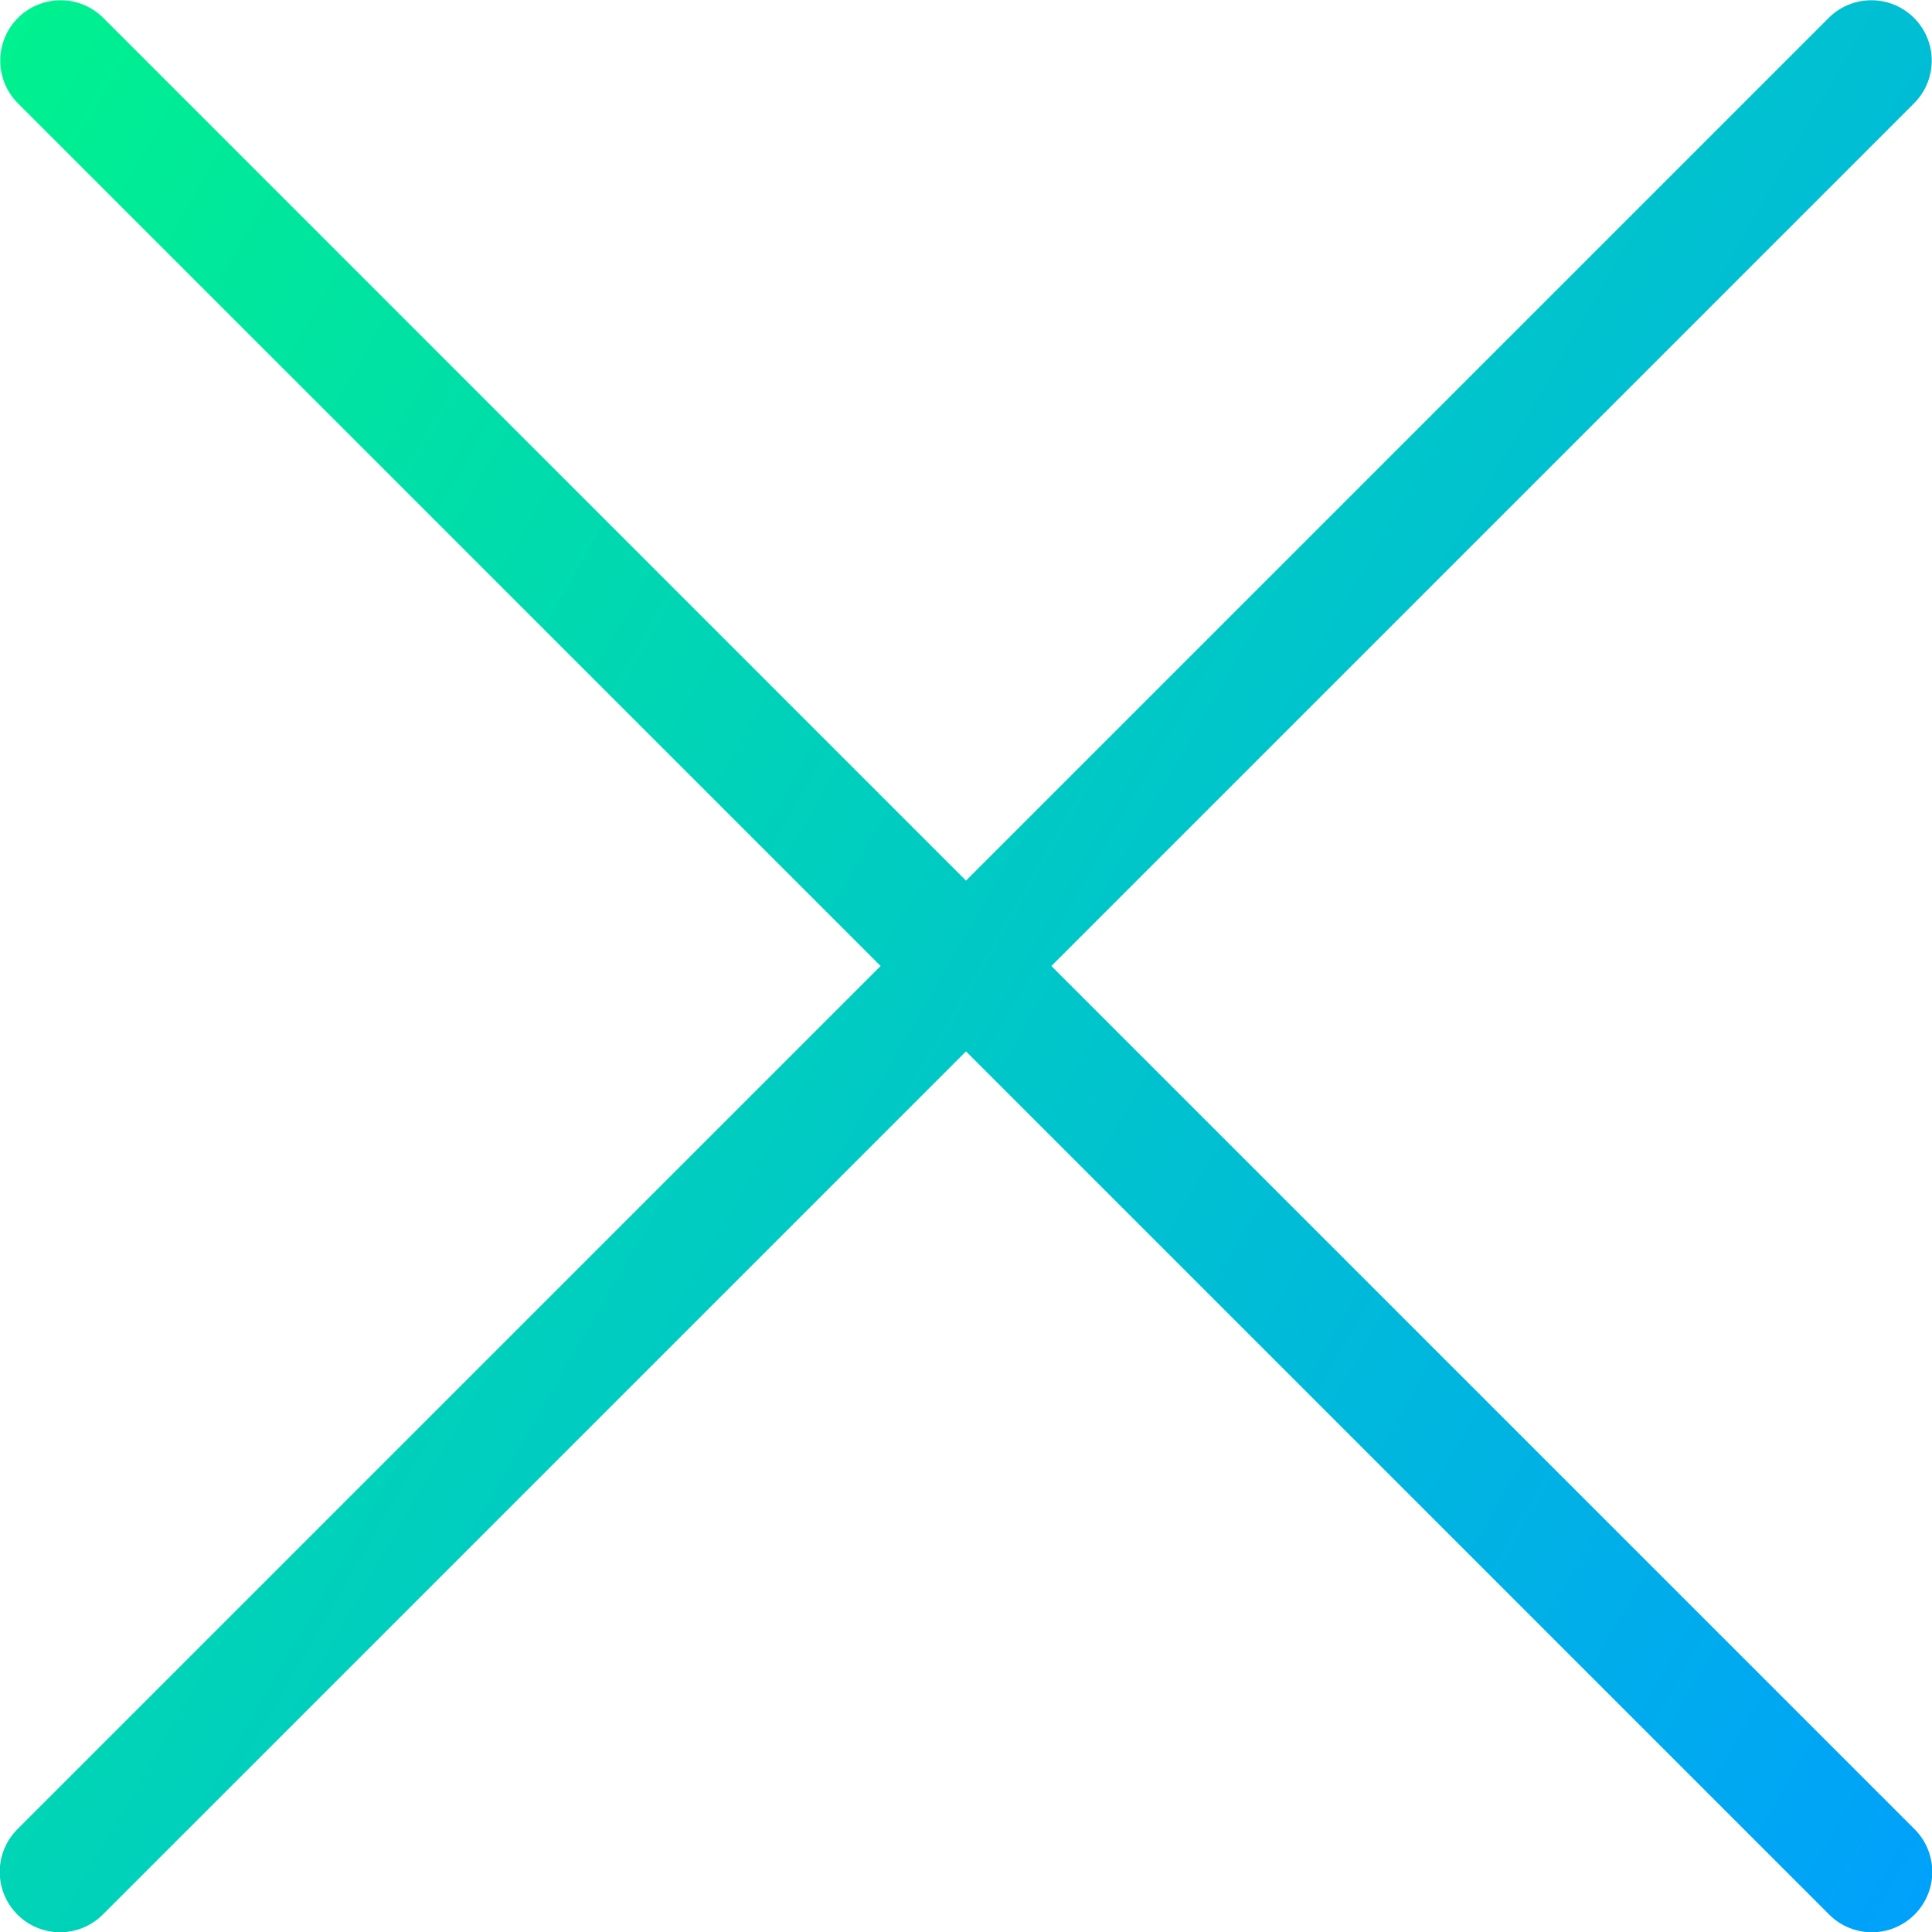 <svg id="Layer_1" height="512" viewBox="0 0 512 512" width="512" xmlns="http://www.w3.org/2000/svg" xmlns:xlink="http://www.w3.org/1999/xlink" data-name="Layer 1"><linearGradient id="linear-gradient" gradientUnits="userSpaceOnUse" x1="-41.783" x2="553.783" y1="84.075" y2="427.925"><stop offset="0" stop-color="#00f18f"/><stop offset="1" stop-color="#00a1fb"/></linearGradient><path d="m507.314 484.686a16 16 0 1 1 -22.627 22.627l-228.687-228.686-228.687 228.686a16 16 0 1 1 -22.627-22.627l228.687-228.686-228.687-228.687a16 16 0 0 1 22.627-22.627l228.687 228.687 228.687-228.687a16 16 0 0 1 22.627 22.627l-228.687 228.687z" fill="url(#linear-gradient)"/></svg>